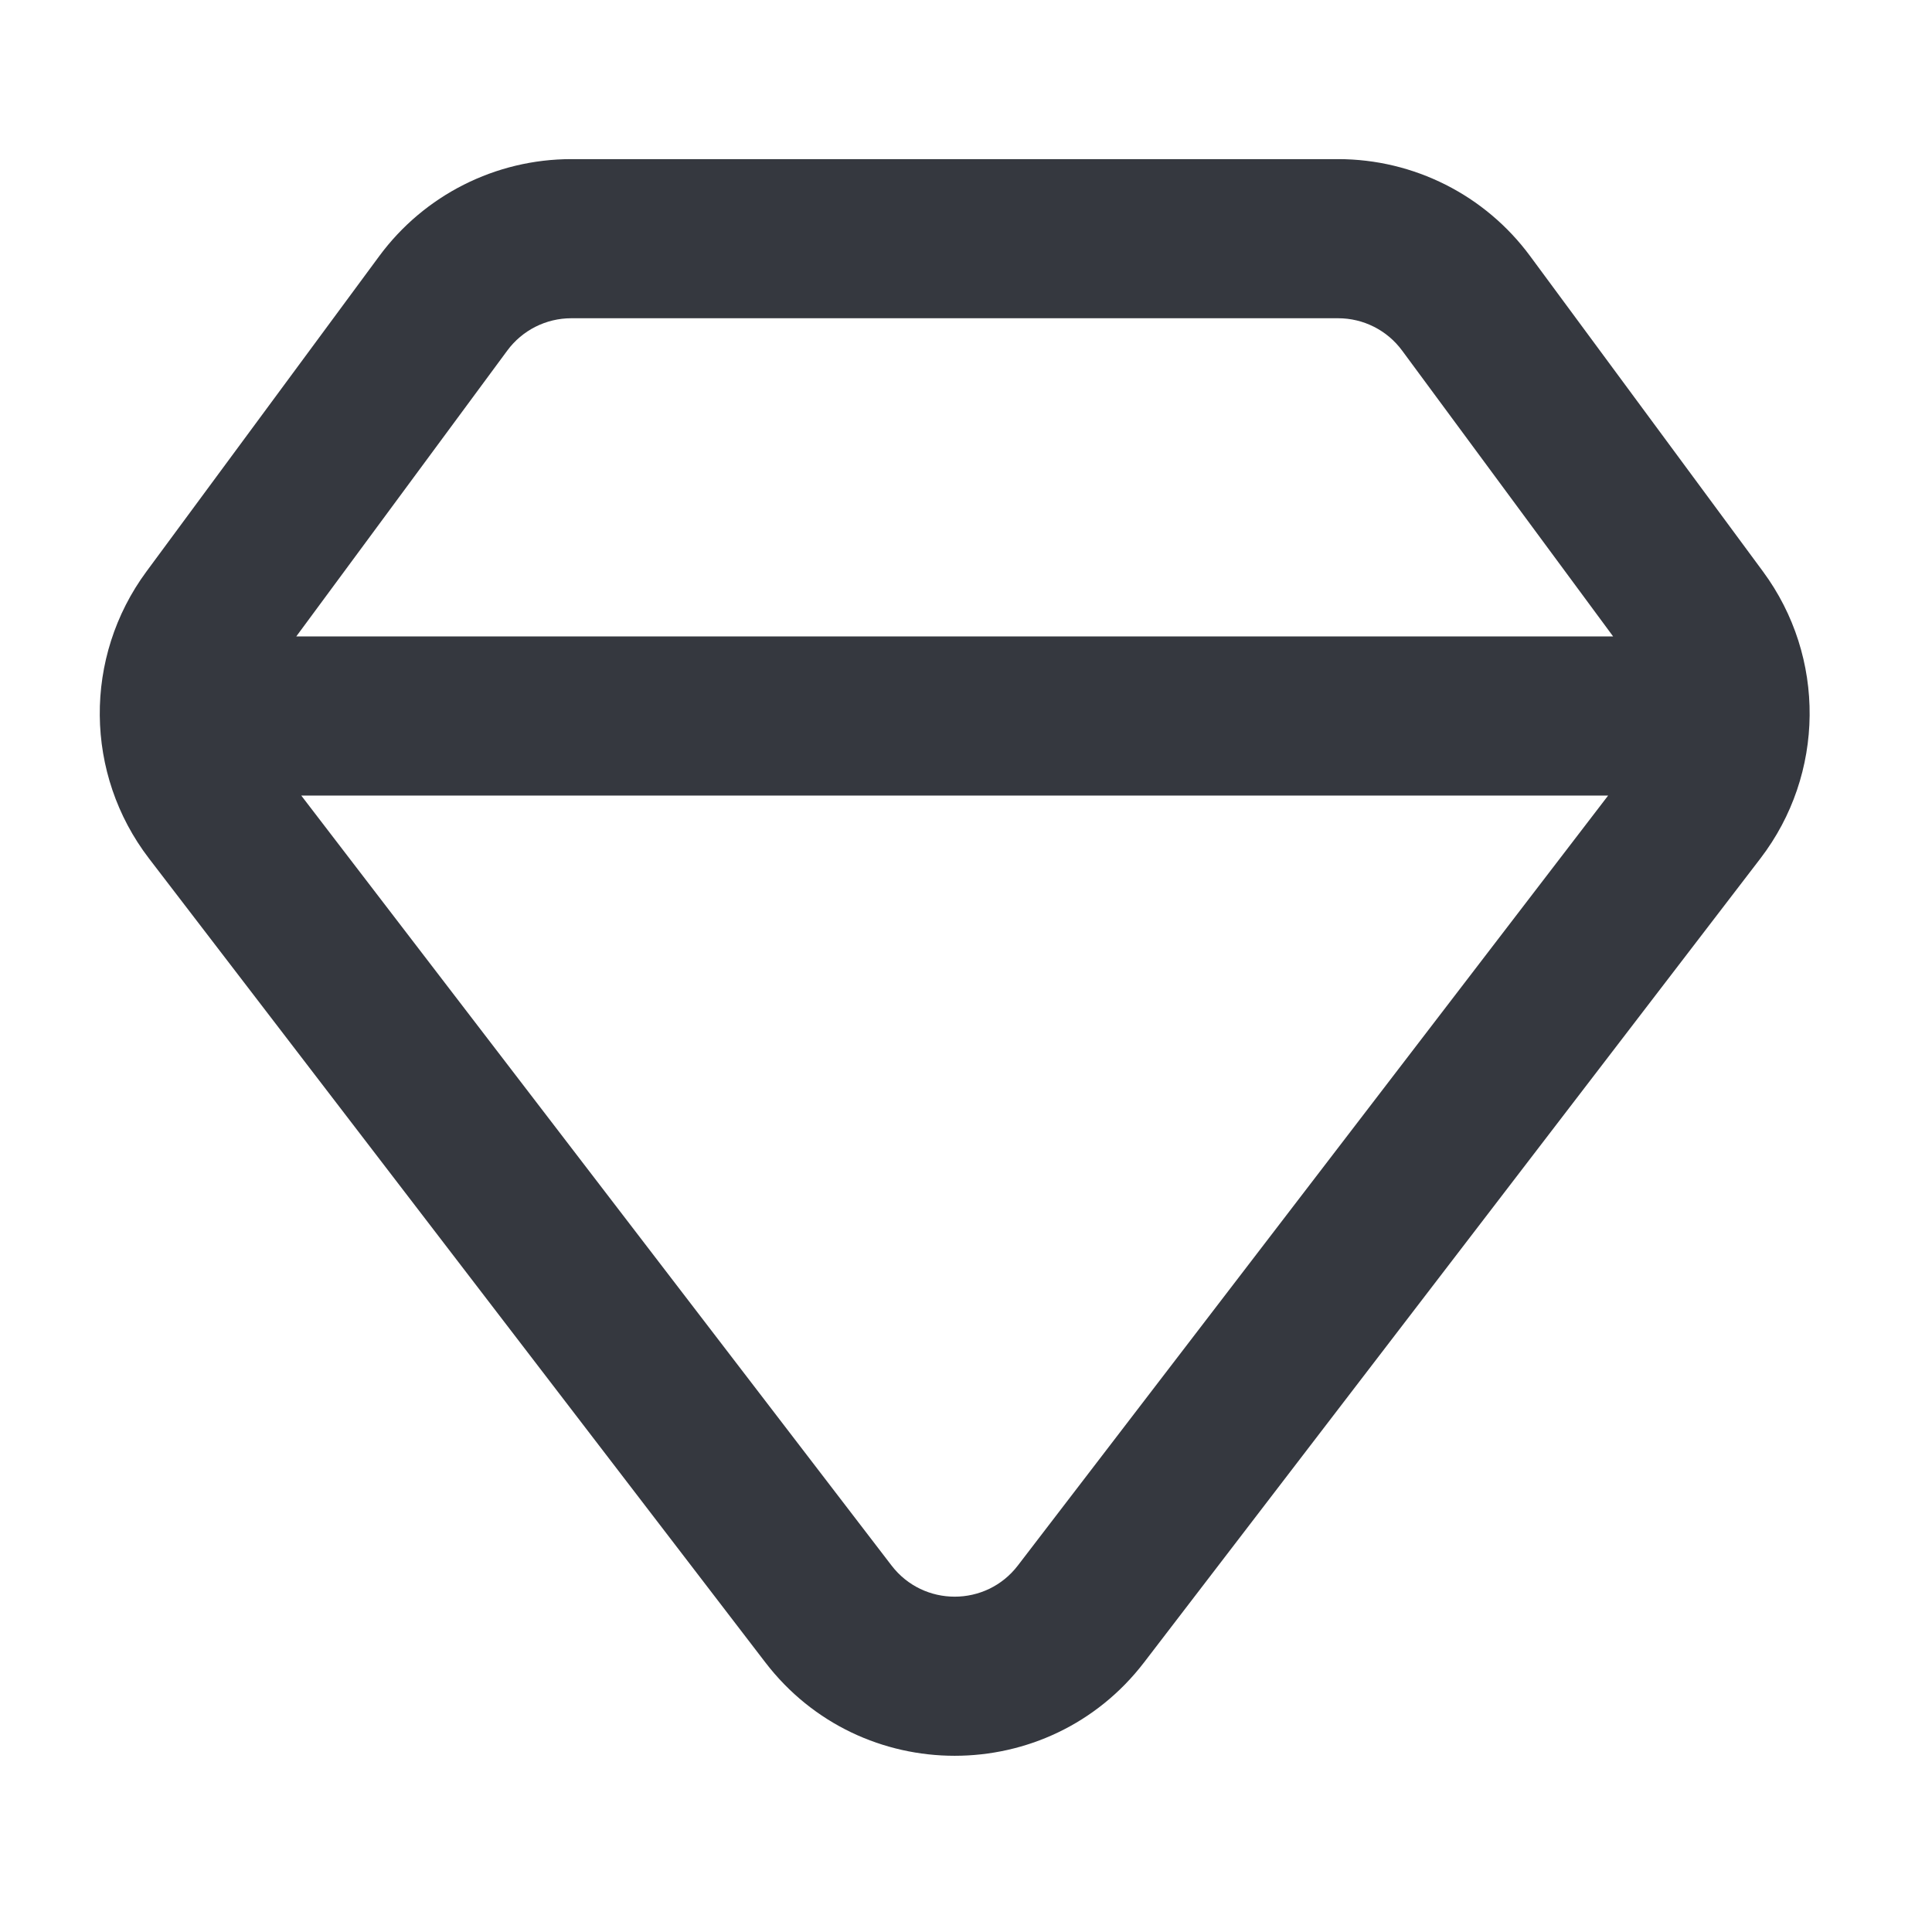 <svg width="47" height="47" viewBox="0 0 47 47" fill="none" xmlns="http://www.w3.org/2000/svg">
<path fill-rule="evenodd" clip-rule="evenodd" d="M42.889 13.904L37.223 6.229C36.129 4.746 34.395 3.871 32.552 3.871H13.898C12.055 3.871 10.322 4.746 9.227 6.229L3.562 13.904C2.026 15.986 2.051 18.832 3.625 20.885L18.617 40.44C20.941 43.471 25.509 43.471 27.833 40.44L42.825 20.885C44.399 18.832 44.425 15.986 42.889 13.904ZM7.207 15.483L12.341 8.528C12.706 8.033 13.284 7.742 13.898 7.742H32.552C33.166 7.742 33.744 8.033 34.109 8.528L39.243 15.483H7.207ZM7.329 19.354L21.689 38.085C22.464 39.095 23.986 39.095 24.761 38.085L39.121 19.354H7.329Z" fill="#35383F"/>
</svg>

